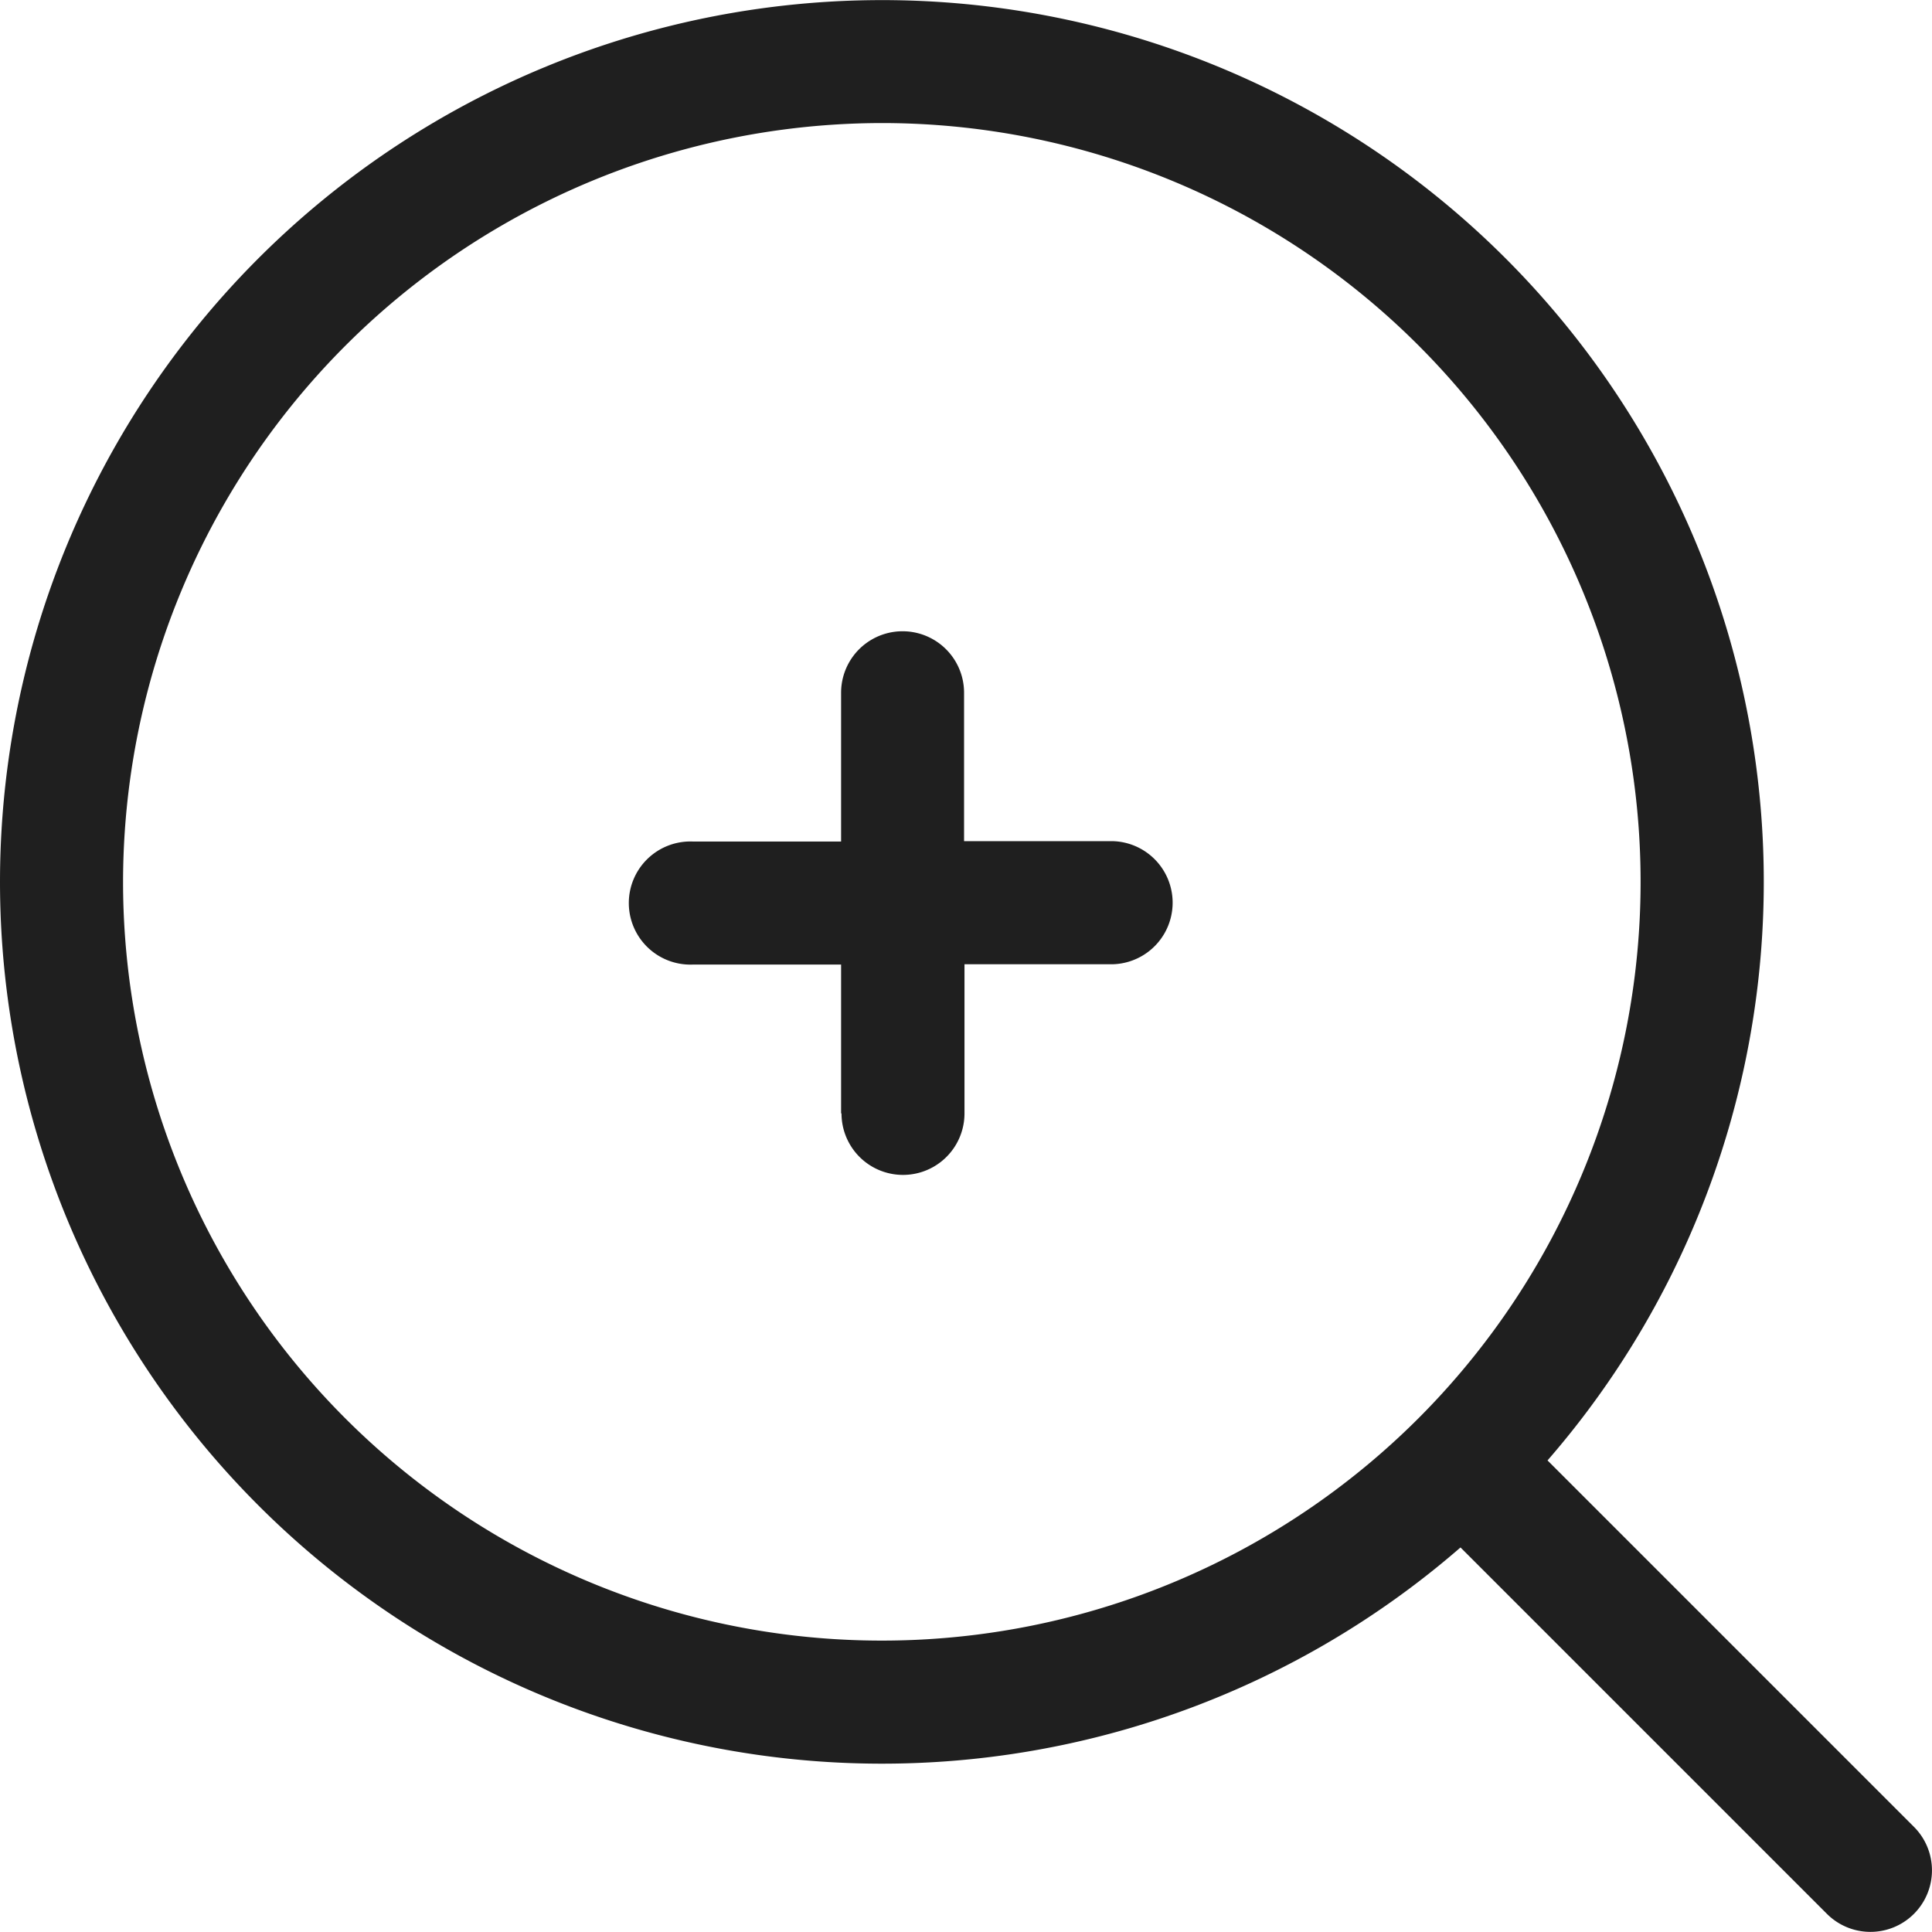 <svg xmlns="http://www.w3.org/2000/svg" width="23" height="22.999" viewBox="0 0 23 22.999"><g transform="translate(-3053 -8968)"><path d="M21.749,22.784l-4.362-4.362A10.5,10.5,0,0,1,0,10.5,10.5,10.5,0,0,1,17.923,3.075a10.5,10.5,0,0,1,.5,14.311l4.362,4.362a.732.732,0,1,1-1.036,1.036ZM1.465,10.5A9.033,9.033,0,1,0,10.5,1.465,9.043,9.043,0,0,0,1.465,10.5Z" transform="translate(3053 8968)" fill="#1f1f1f"/><path d="M2.5,5.741V3.969H.733a.733.733,0,1,1,0-1.465H2.5V.733a.732.732,0,1,1,1.464,0V2.5H5.741a.733.733,0,0,1,0,1.465H3.969V5.741a.732.732,0,1,1-1.464,0Z" transform="translate(3060.513 8975.514)" fill="#1f1f1f"/></g></svg>